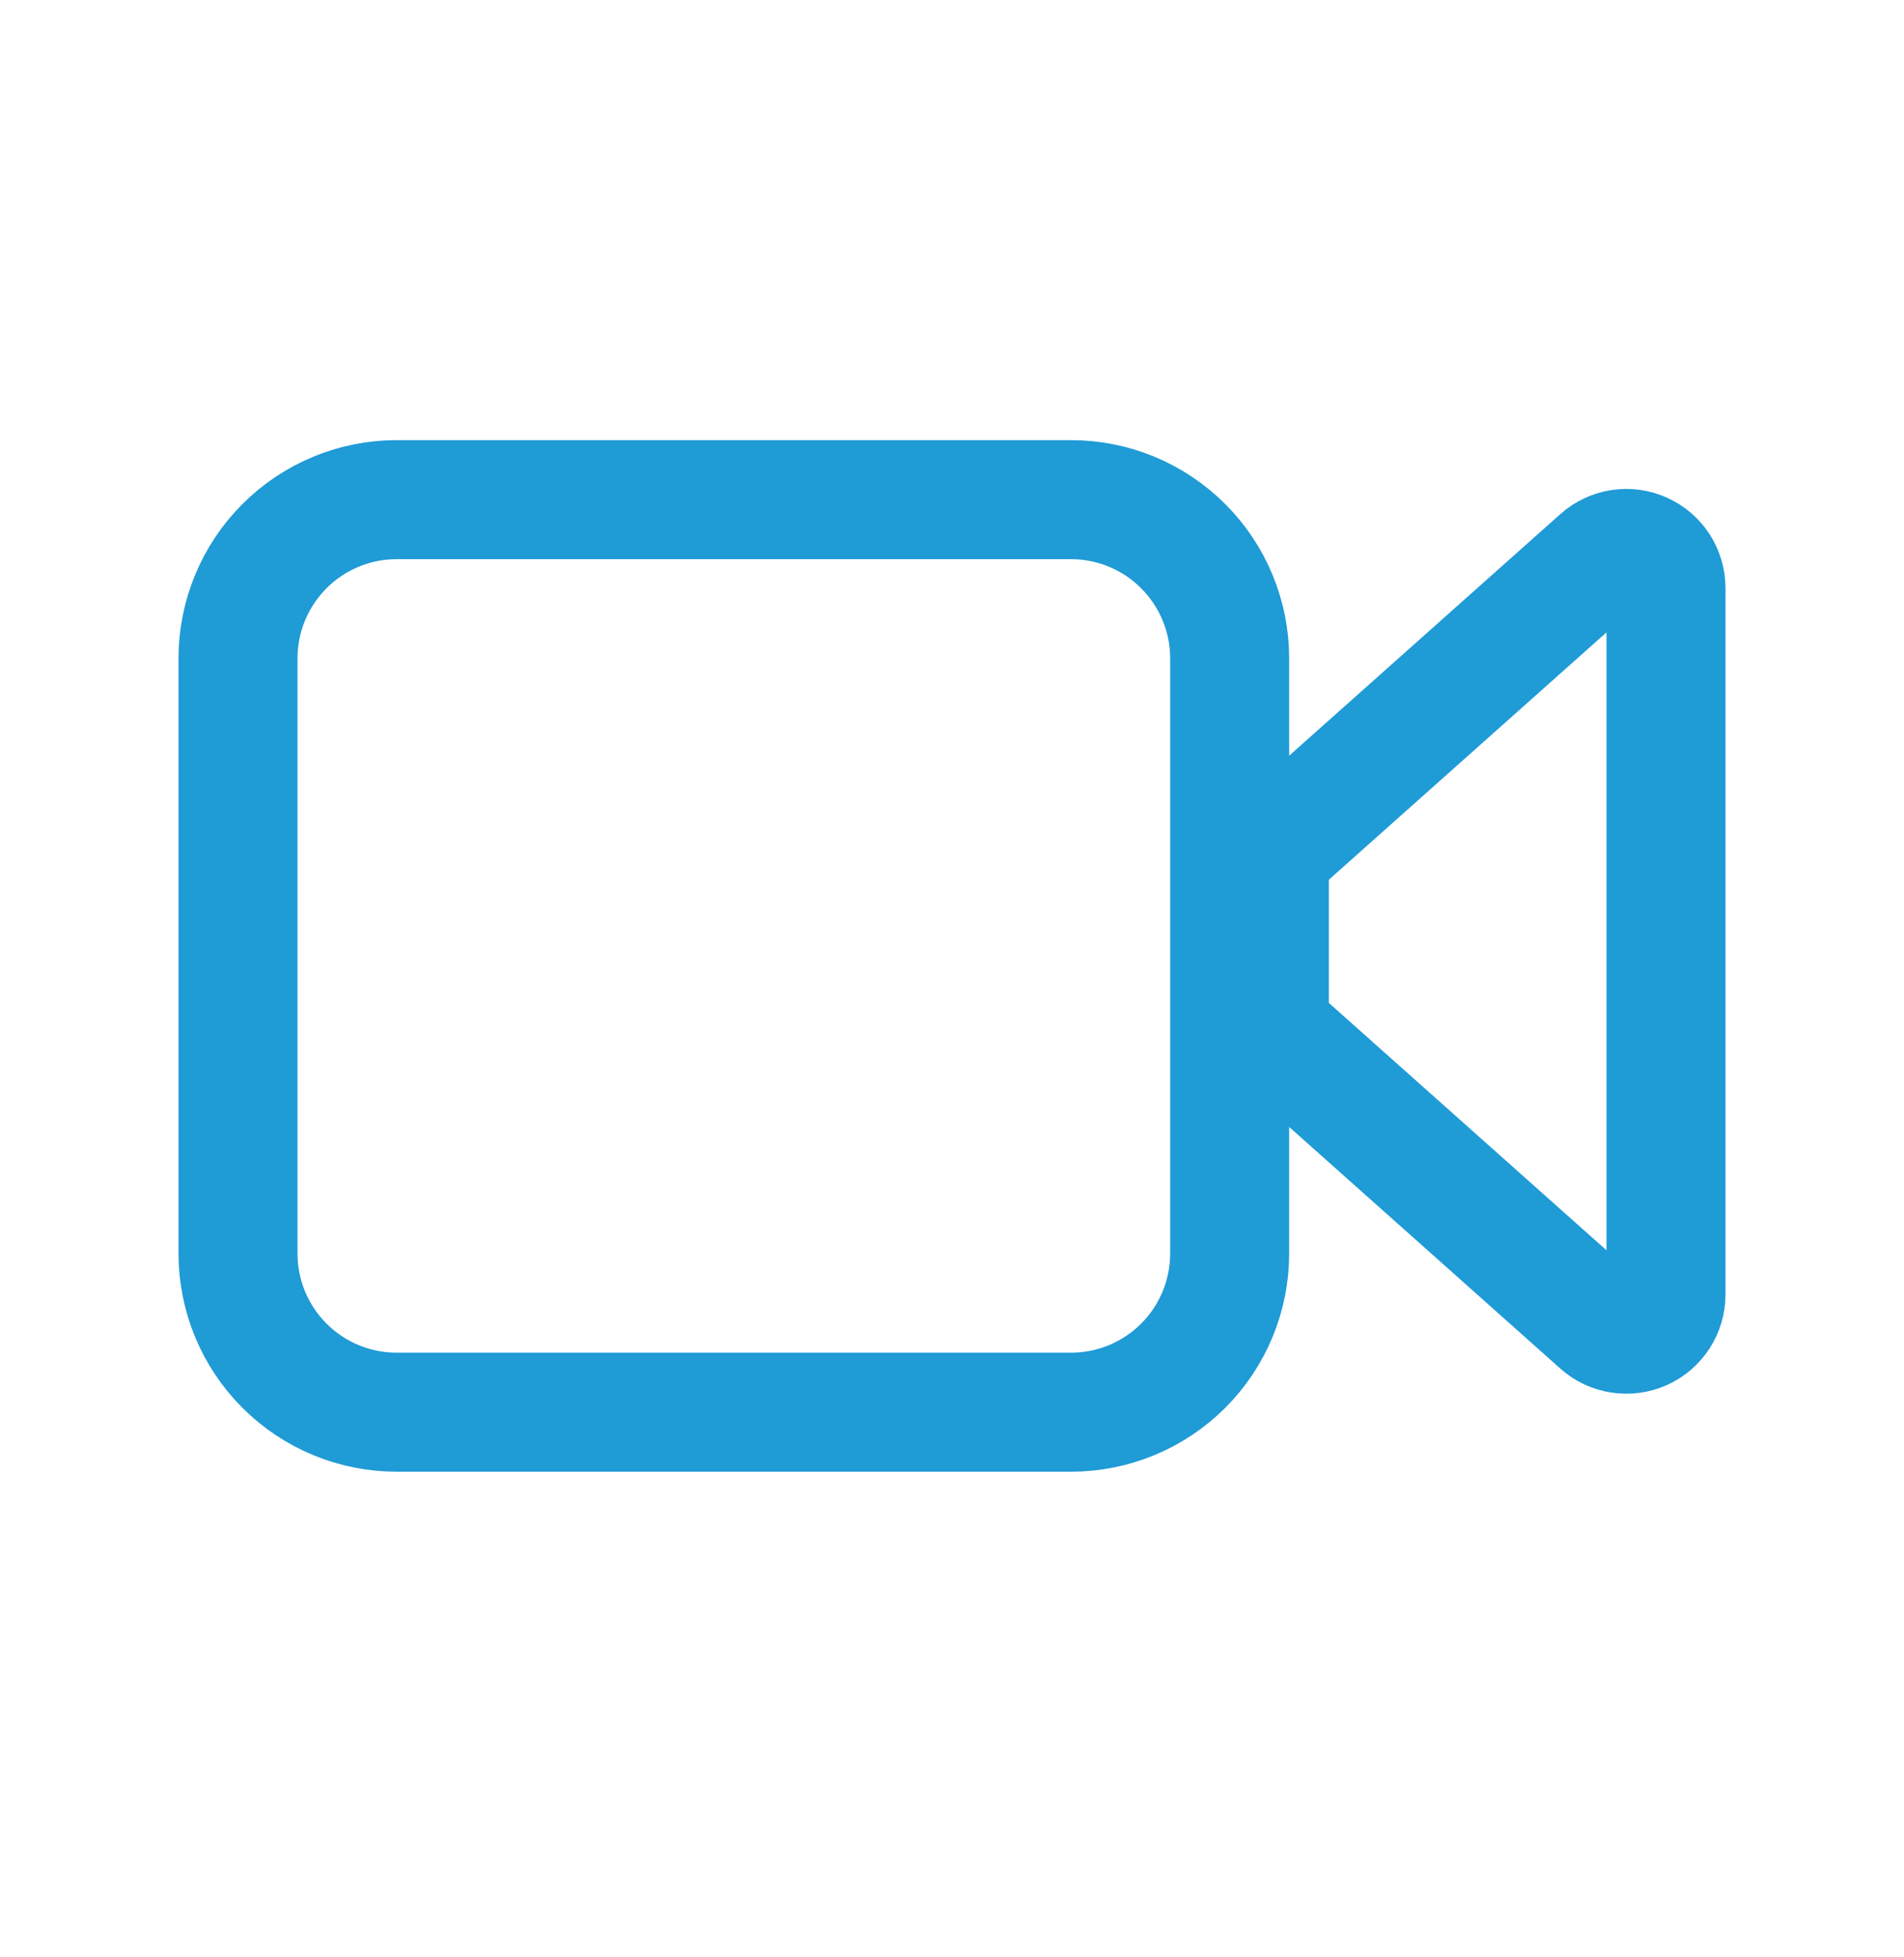 <svg xmlns="http://www.w3.org/2000/svg" fill="none" viewBox="0 0 36 37" height="37" width="36">
<path stroke-linejoin="round" stroke-linecap="round" stroke-width="2.25" stroke="#1F9BD6" d="M4.5 23.695V12.445C4.5 11.65 4.816 10.887 5.379 10.324C5.941 9.761 6.704 9.445 7.5 9.445H20.25C21.046 9.445 21.809 9.761 22.371 10.324C22.934 10.887 23.25 11.65 23.25 12.445V23.695C23.25 24.491 22.934 25.254 22.371 25.817C21.809 26.379 21.046 26.695 20.25 26.695H7.5C6.704 26.695 5.941 26.379 5.379 25.817C4.816 25.254 4.5 24.491 4.5 23.695ZM30.252 10.557L24.252 15.901C24.173 15.972 24.11 16.058 24.066 16.154C24.023 16.25 24 16.355 24 16.461V19.128C24 19.234 24.023 19.338 24.066 19.434C24.11 19.531 24.173 19.617 24.252 19.687L30.252 25.032C30.36 25.128 30.494 25.191 30.637 25.212C30.779 25.234 30.926 25.214 31.058 25.155C31.189 25.096 31.301 25 31.38 24.878C31.458 24.757 31.5 24.615 31.5 24.471V11.118C31.5 10.973 31.458 10.832 31.38 10.71C31.301 10.589 31.189 10.493 31.058 10.434C30.926 10.374 30.779 10.354 30.637 10.376C30.494 10.398 30.36 10.461 30.252 10.557Z"></path>
</svg>
